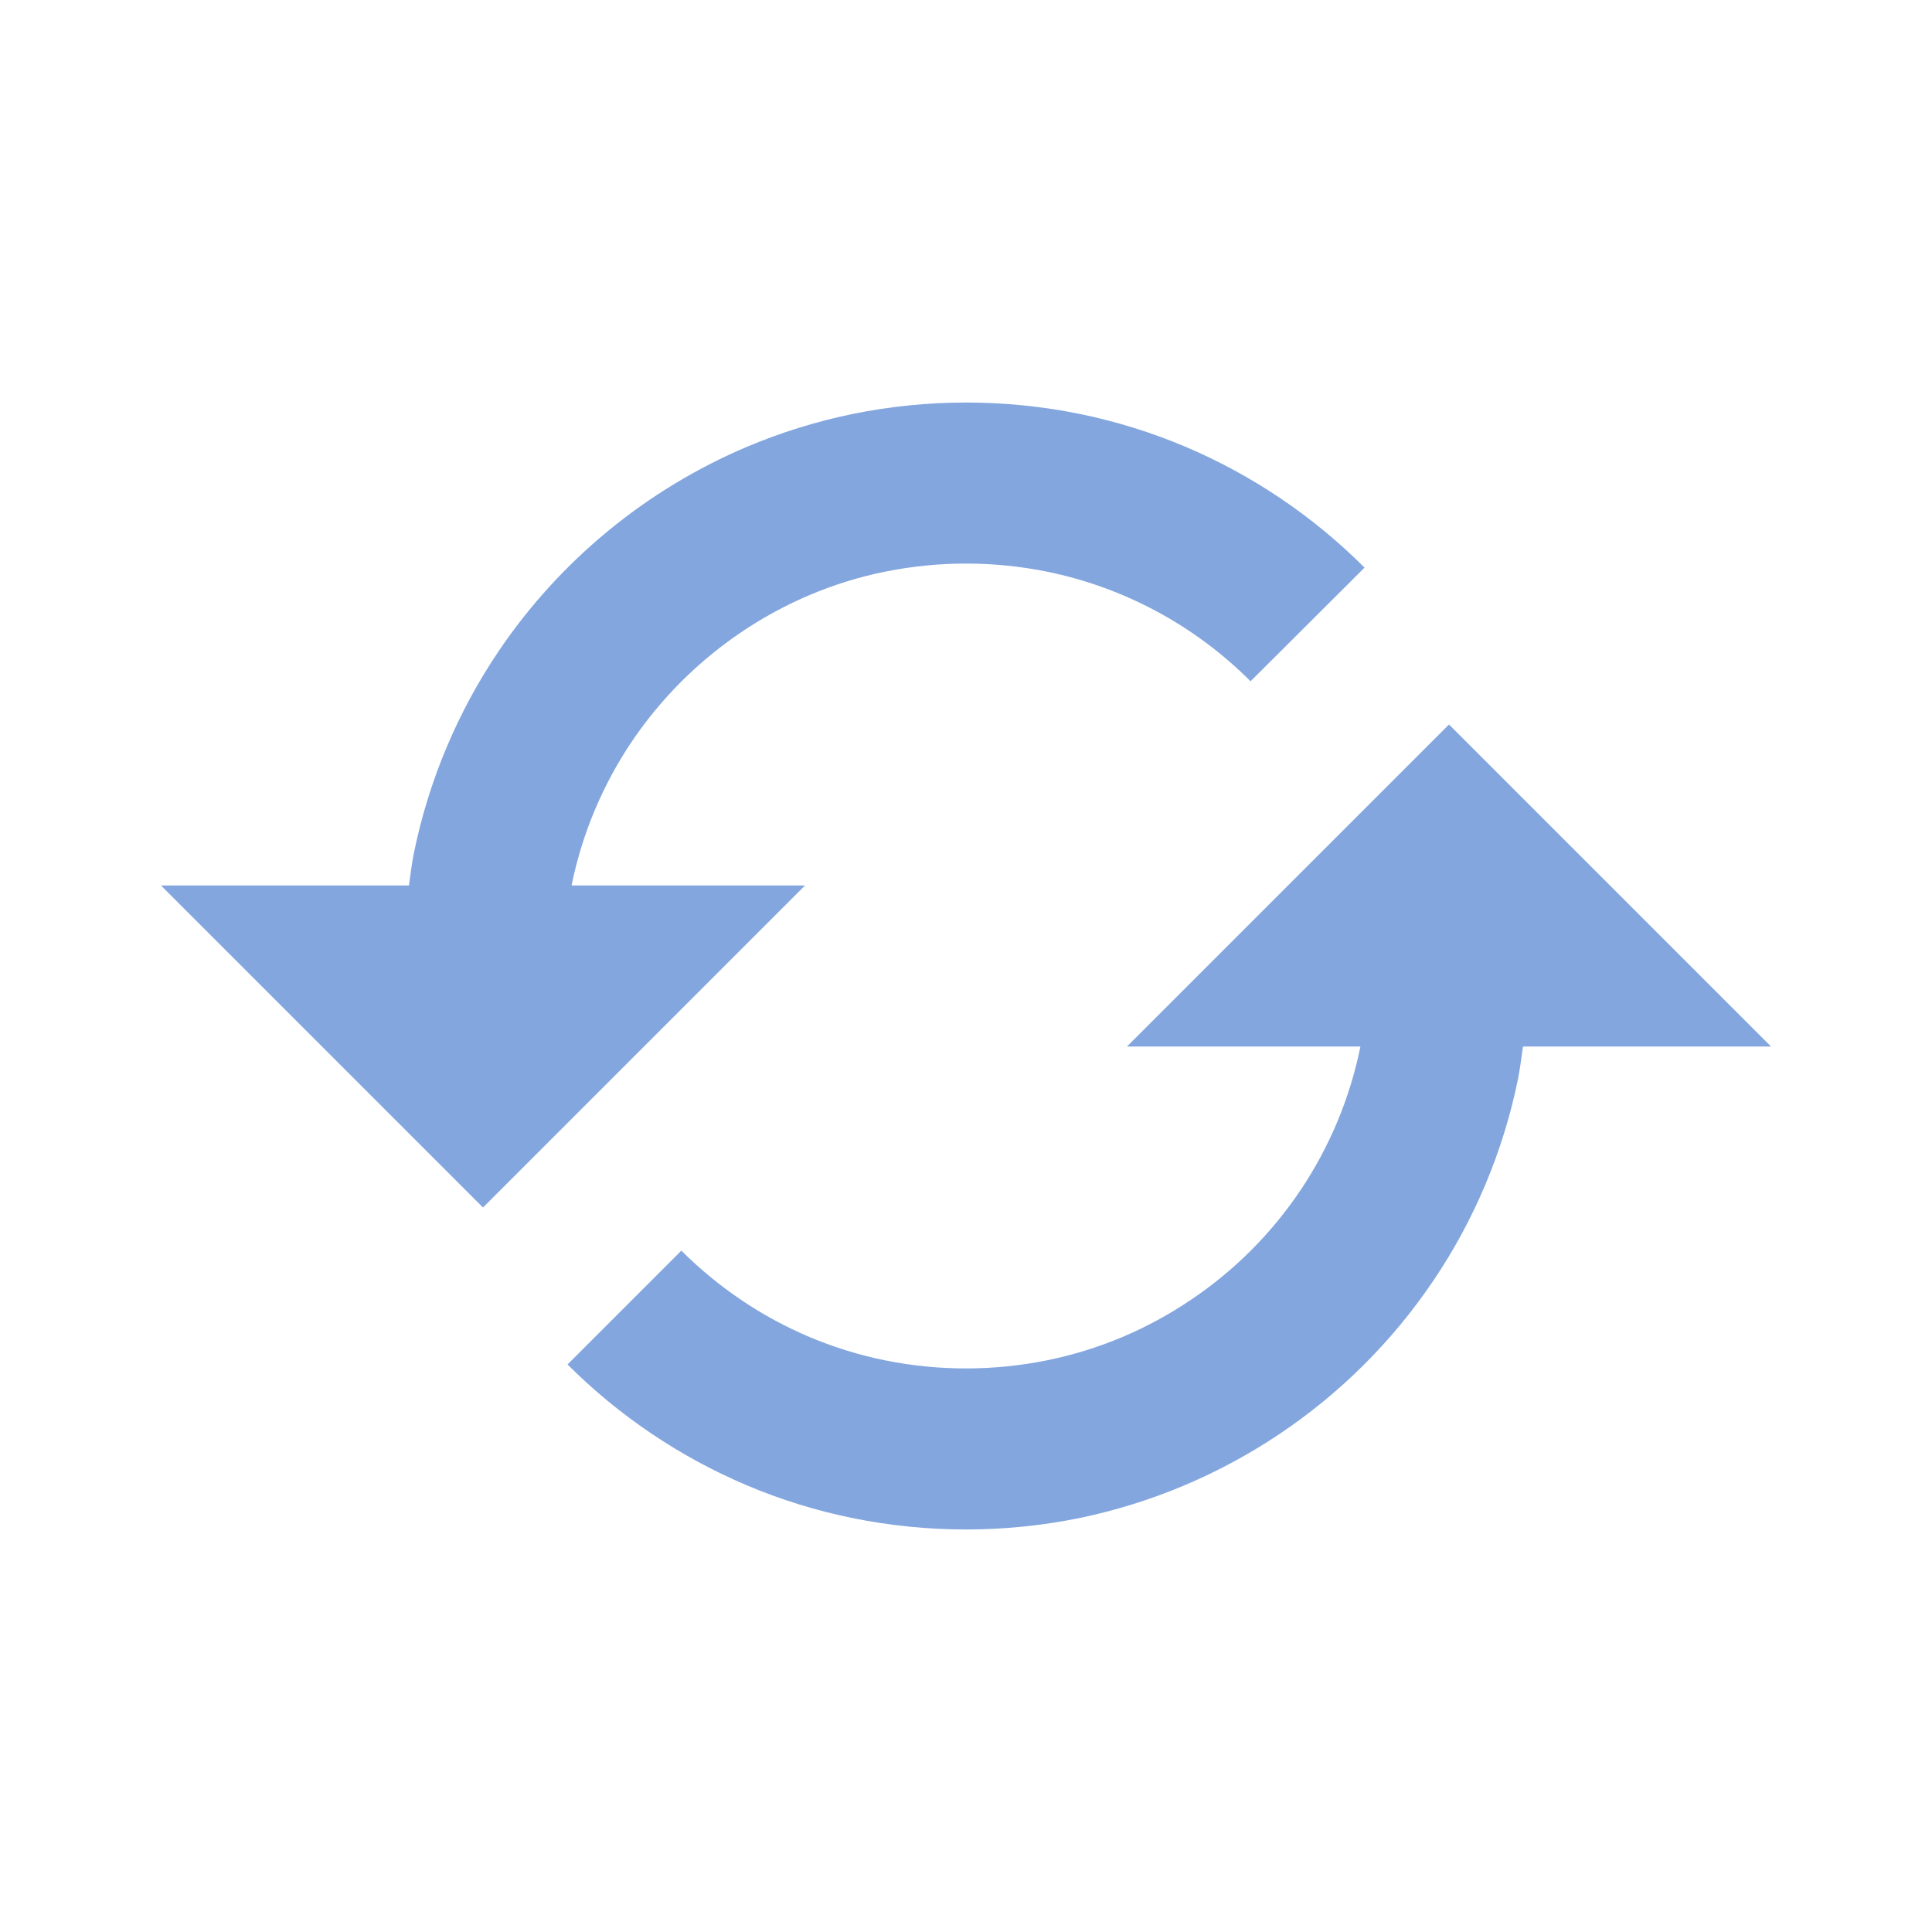 <svg width="24" height="24" viewBox="0 0 24 24" fill="none" xmlns="http://www.w3.org/2000/svg">
<path d="M10 11H7.101L7.102 10.991C7.233 10.352 7.488 9.745 7.854 9.204C8.398 8.402 9.162 7.773 10.054 7.393C10.356 7.265 10.671 7.167 10.992 7.102C11.658 6.967 12.344 6.967 13.01 7.102C13.967 7.298 14.845 7.772 15.535 8.463L16.951 7.051C16.313 6.413 15.558 5.903 14.727 5.55C14.303 5.371 13.863 5.234 13.412 5.142C12.482 4.953 11.523 4.953 10.593 5.142C10.142 5.235 9.701 5.372 9.277 5.551C8.028 6.081 6.958 6.961 6.197 8.085C5.685 8.843 5.327 9.694 5.143 10.59C5.115 10.725 5.1 10.863 5.08 11H2L6 15L10 11ZM14 13H16.899L16.898 13.008C16.637 14.29 15.881 15.417 14.795 16.146C14.255 16.512 13.648 16.768 13.008 16.898C12.342 17.033 11.657 17.033 10.991 16.898C10.352 16.768 9.744 16.512 9.204 16.146C8.939 15.967 8.691 15.762 8.464 15.536L7.05 16.95C7.689 17.588 8.444 18.098 9.275 18.45C9.699 18.63 10.142 18.767 10.59 18.858C11.52 19.047 12.478 19.047 13.408 18.858C15.2 18.486 16.777 17.43 17.803 15.913C18.315 15.156 18.672 14.306 18.856 13.41C18.883 13.275 18.899 13.137 18.919 13H22L18 9L14 13Z" fill="#83A6DE"/>
</svg>
